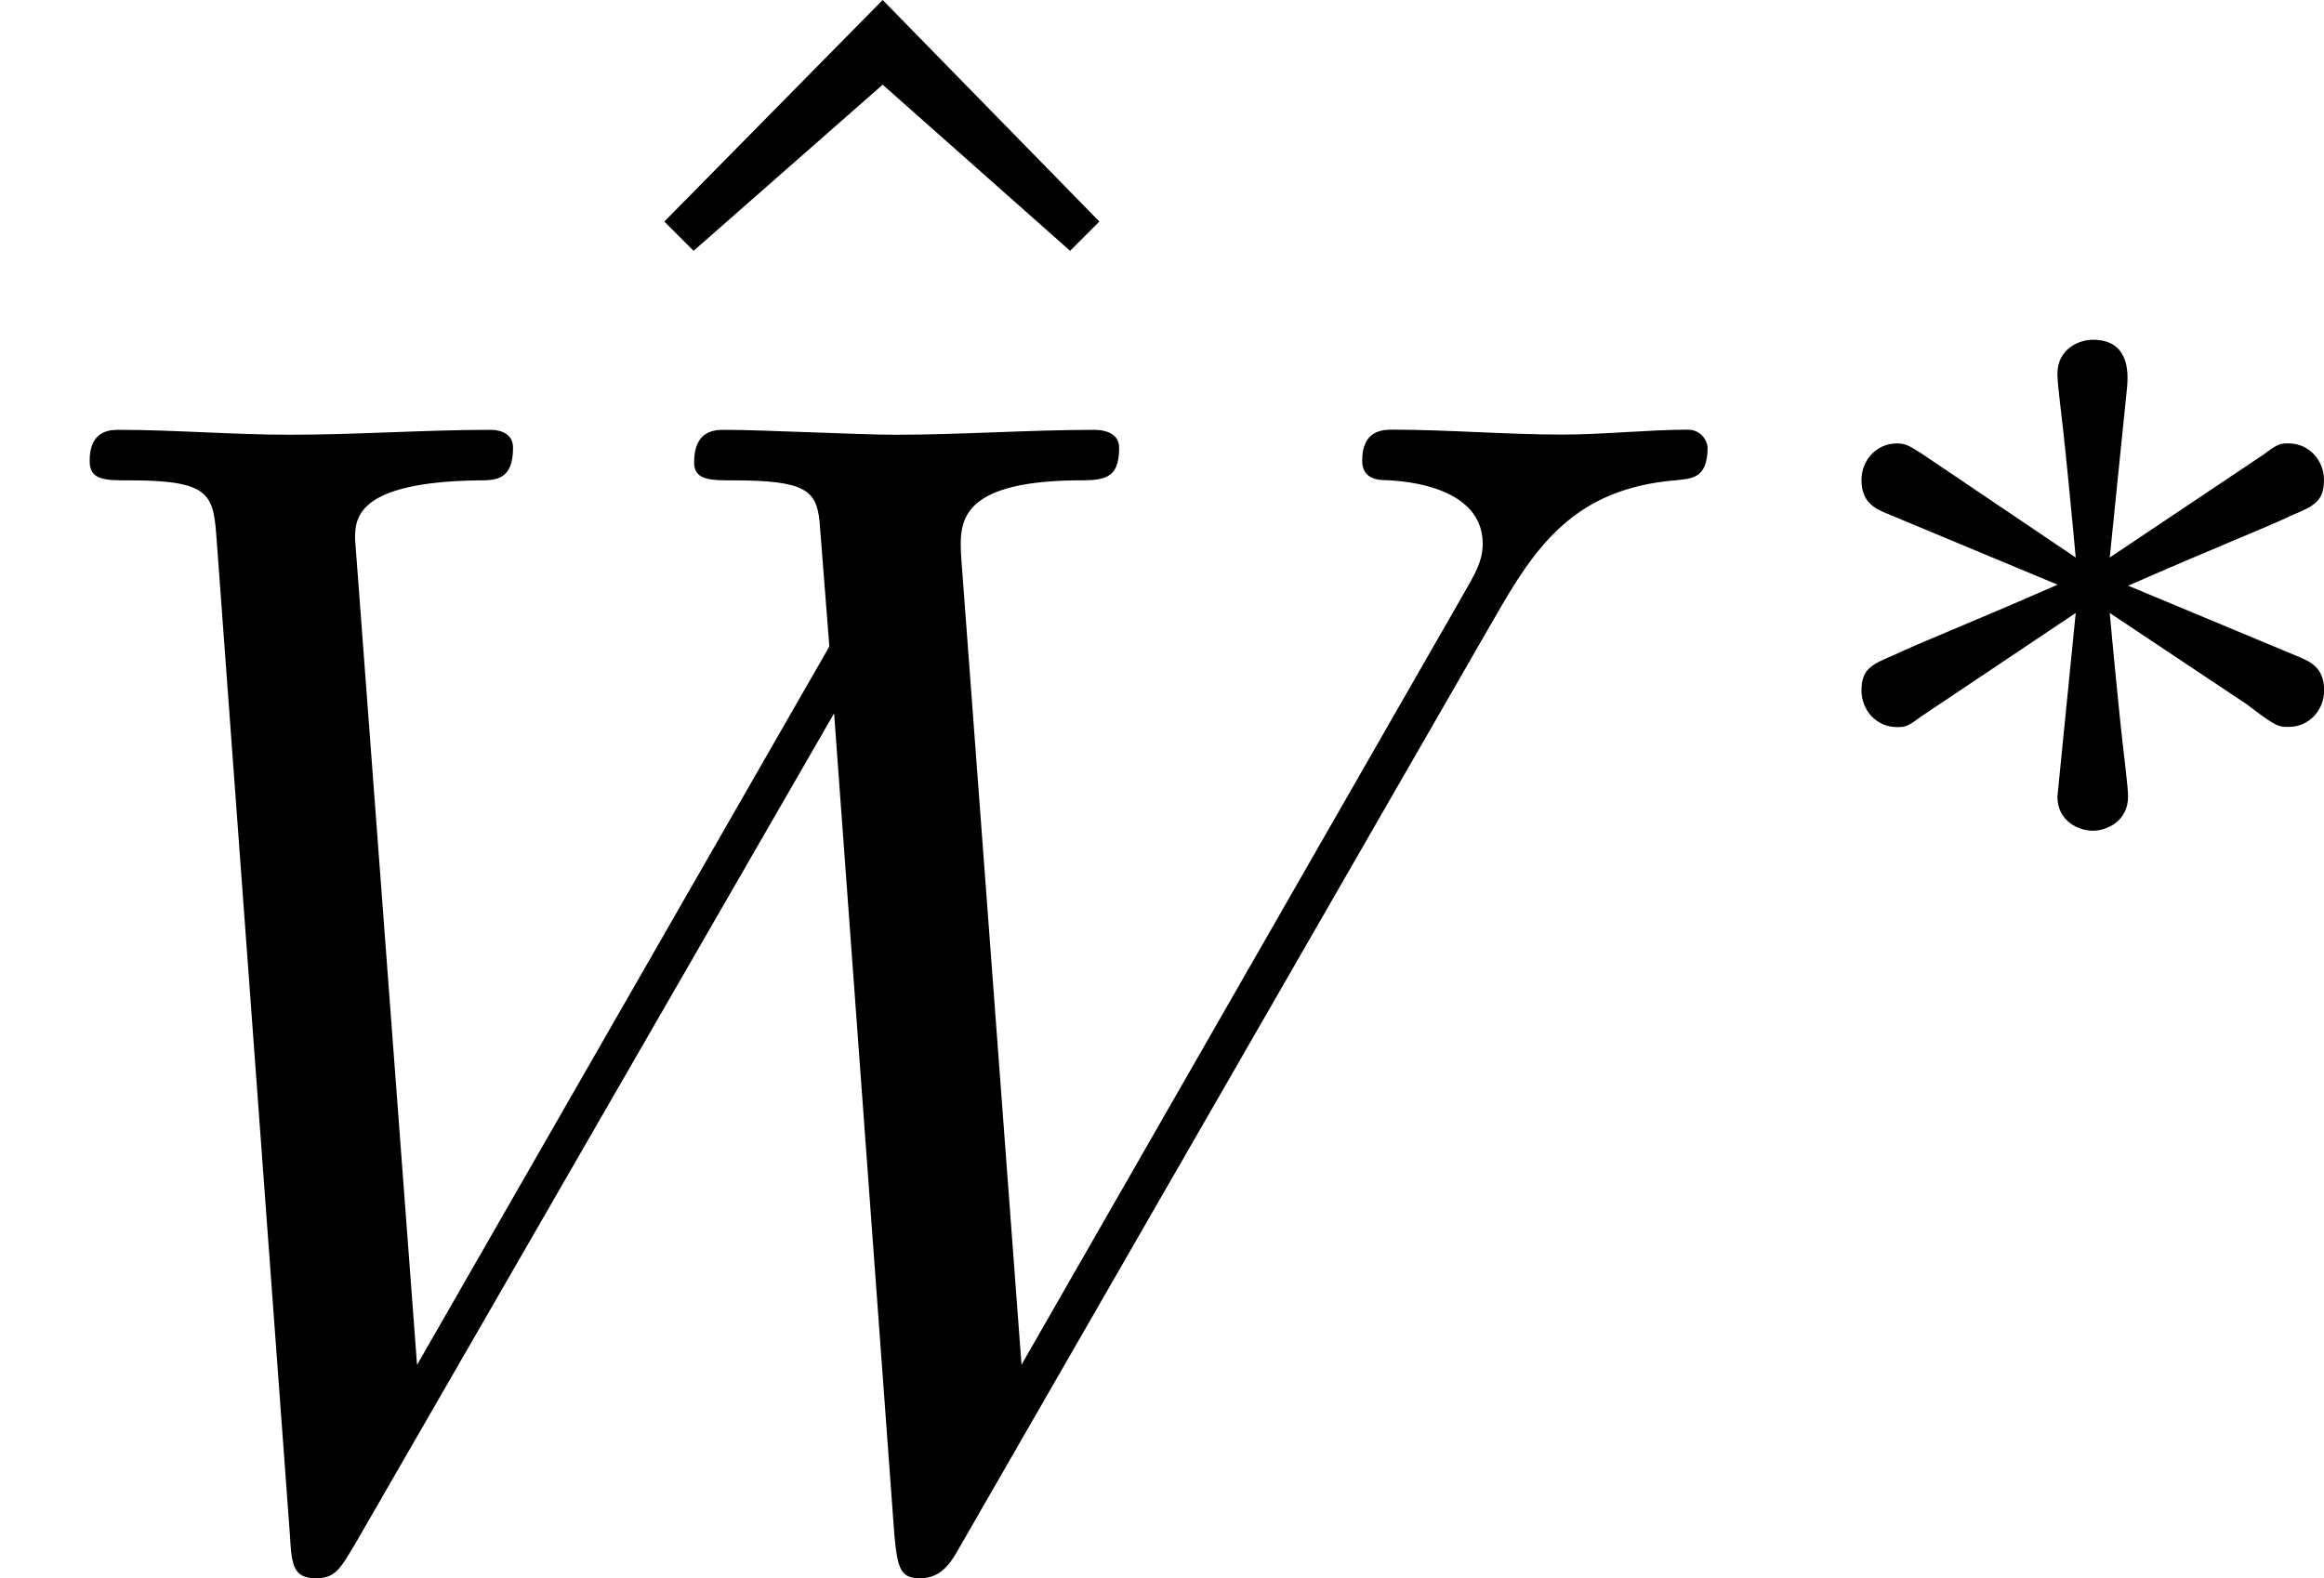 <?xml version='1.0' encoding='UTF-8'?>
<!-- This file was generated by dvisvgm 1.15.1 -->
<svg height='12.11pt' version='1.1' viewBox='61.768 53.332 14.21 9.652' width='17.829pt' xmlns='http://www.w3.org/2000/svg' xmlns:xlink='http://www.w3.org/1999/xlink'>
<defs>
<path d='m2.253 -1.736c0.572 -0.251 0.83 -0.349 1.004 -0.432c0.133 -0.056 0.195 -0.084 0.195 -0.216c0 -0.119 -0.091 -0.223 -0.216 -0.223c-0.049 0 -0.063 0 -0.146 0.063l-0.948 0.635l0.105 -1.032c0.014 -0.126 0 -0.3 -0.209 -0.3c-0.084 0 -0.216 0.056 -0.216 0.209c0 0.063 0.028 0.272 0.035 0.342c0.014 0.119 0.063 0.621 0.077 0.781l-0.941 -0.635c-0.07 -0.042 -0.091 -0.063 -0.153 -0.063c-0.126 0 -0.216 0.105 -0.216 0.223c0 0.139 0.084 0.174 0.146 0.202l1.053 0.439c-0.572 0.251 -0.83 0.349 -1.004 0.432c-0.133 0.056 -0.195 0.084 -0.195 0.216c0 0.119 0.091 0.223 0.216 0.223c0.049 0 0.063 0 0.146 -0.063l0.948 -0.635l-0.112 1.123c0 0.153 0.133 0.209 0.216 0.209s0.216 -0.056 0.216 -0.209c0 -0.063 -0.028 -0.272 -0.035 -0.342c-0.014 -0.119 -0.063 -0.621 -0.077 -0.781l0.837 0.558c0.181 0.139 0.195 0.139 0.258 0.139c0.126 0 0.216 -0.105 0.216 -0.223c0 -0.139 -0.084 -0.174 -0.146 -0.202l-1.053 -0.439z' id='g0-3'/>
<path d='m2.491 -6.914l-1.335 1.355l0.179 0.179l1.156 -1.016l1.146 1.016l0.179 -0.179l-1.325 -1.355z' id='g2-94'/>
<path d='m9.136 -5.649c0.249 -0.438 0.488 -0.797 1.116 -0.847c0.09 -0.01 0.189 -0.01 0.189 -0.199c0 -0.04 -0.04 -0.11 -0.12 -0.11c-0.239 0 -0.518 0.03 -0.767 0.03c-0.339 0 -0.707 -0.03 -1.036 -0.03c-0.06 0 -0.189 0 -0.189 0.189c0 0.11 0.09 0.12 0.149 0.12c0.239 0.01 0.588 0.09 0.588 0.389c0 0.11 -0.05 0.189 -0.13 0.329l-2.69 4.692l-0.369 -4.941c-0.01 -0.199 -0.03 -0.458 0.697 -0.468c0.169 0 0.269 0 0.269 -0.199c0 -0.1 -0.11 -0.11 -0.149 -0.11c-0.399 0 -0.817 0.03 -1.215 0.03c-0.229 0 -0.817 -0.03 -1.046 -0.03c-0.06 0 -0.189 0 -0.189 0.199c0 0.11 0.1 0.11 0.239 0.11c0.438 0 0.508 0.06 0.528 0.249l0.06 0.767l-2.521 4.394l-0.379 -5.051c0 -0.12 0 -0.349 0.757 -0.359c0.1 0 0.209 0 0.209 -0.199c0 -0.11 -0.12 -0.11 -0.139 -0.11c-0.399 0 -0.817 0.03 -1.225 0.03c-0.349 0 -0.707 -0.03 -1.046 -0.03c-0.05 0 -0.179 0 -0.179 0.189c0 0.12 0.09 0.12 0.249 0.12c0.498 0 0.508 0.09 0.528 0.369l0.448 6.087c0.01 0.179 0.02 0.259 0.159 0.259c0.12 0 0.149 -0.06 0.239 -0.209l2.929 -5.081l0.369 5.031c0.02 0.209 0.04 0.259 0.159 0.259c0.13 0 0.189 -0.1 0.239 -0.189l3.268 -5.679z' id='g1-87'/>
</defs>
<g id='page1'>
<use x='64.674' xlink:href='#g2-94' y='60.246'/>
<use x='61.768' xlink:href='#g1-87' y='62.765'/>
<use x='72.526' xlink:href='#g0-3' y='58.651'/>
</g>
</svg>
